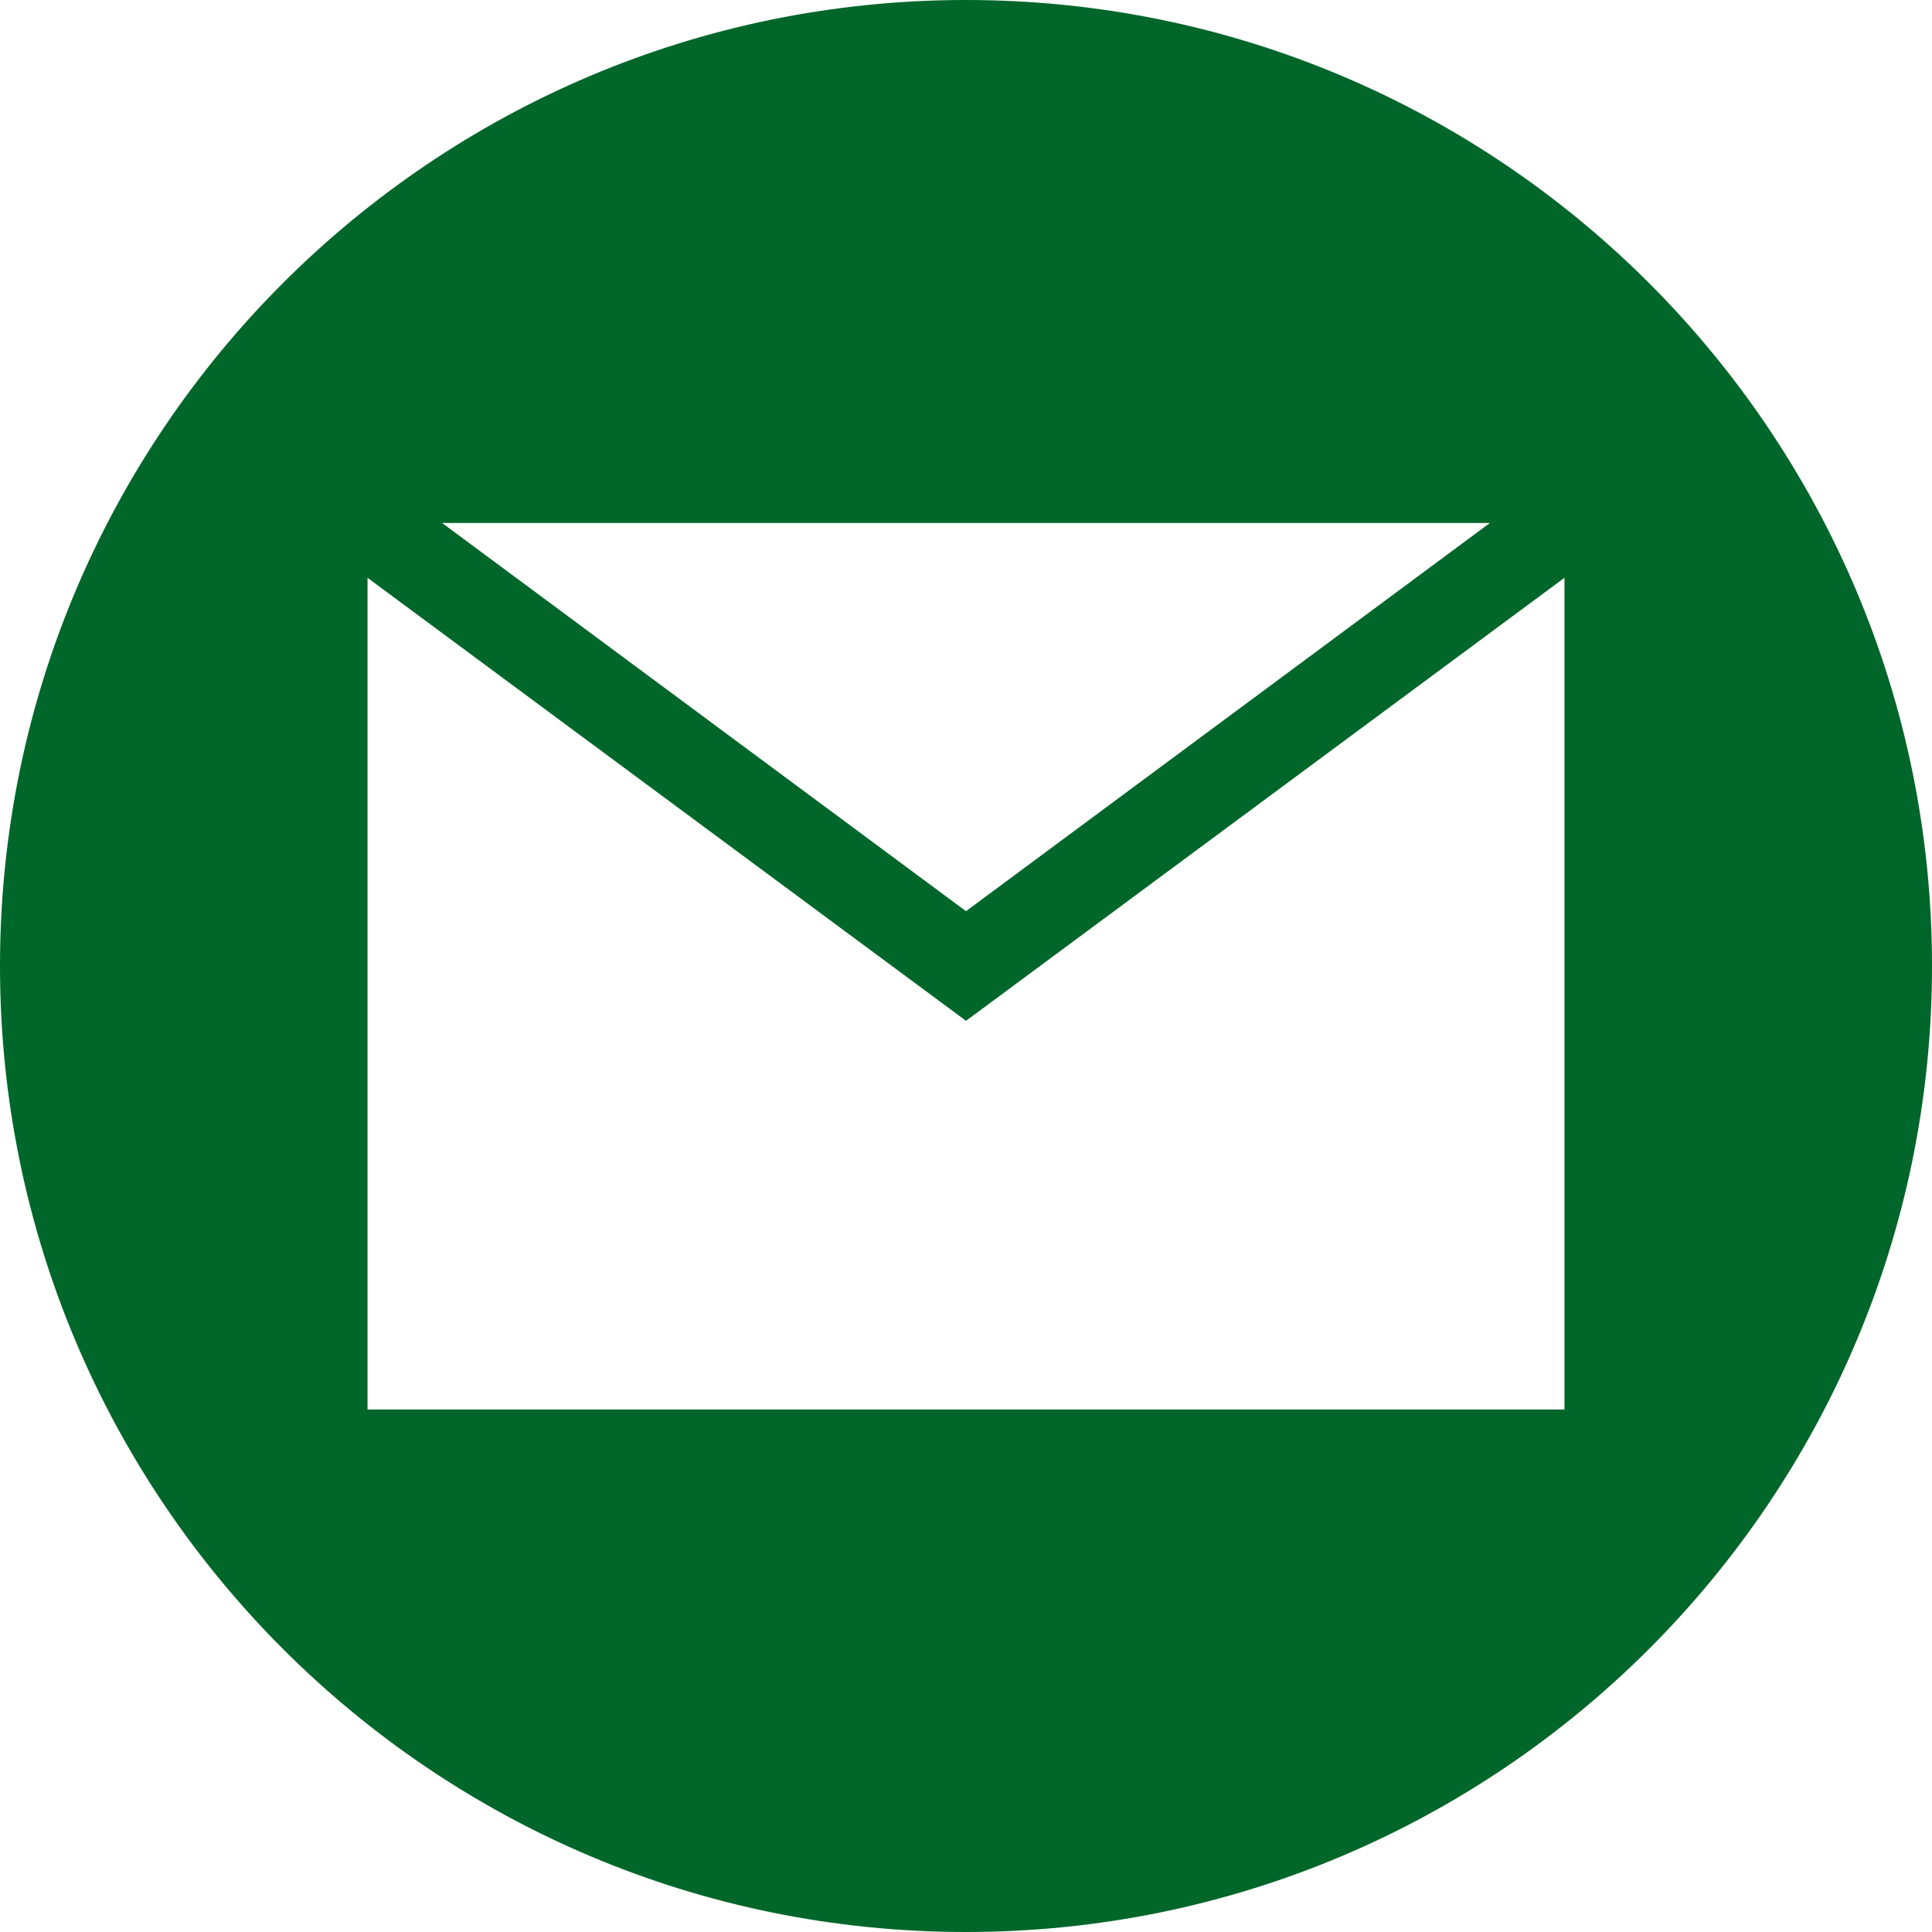 <?xml version="1.0" encoding="UTF-8"?><svg id="Laag_2" xmlns="http://www.w3.org/2000/svg" viewBox="0 0 43 43"><g id="Design"><path d="m21.5,0C9.63,0,0,9.63,0,21.5s9.63,21.5,21.5,21.5,21.5-9.63,21.5-21.5S33.37,0,21.5,0Zm11.66,11.64l-11.66,8.64-11.66-8.64h23.32Zm1.66,19.73H8.18V12.86l13.32,9.86,13.32-9.86v18.5Z" fill="#00662a" stroke-width="0"/></g></svg>